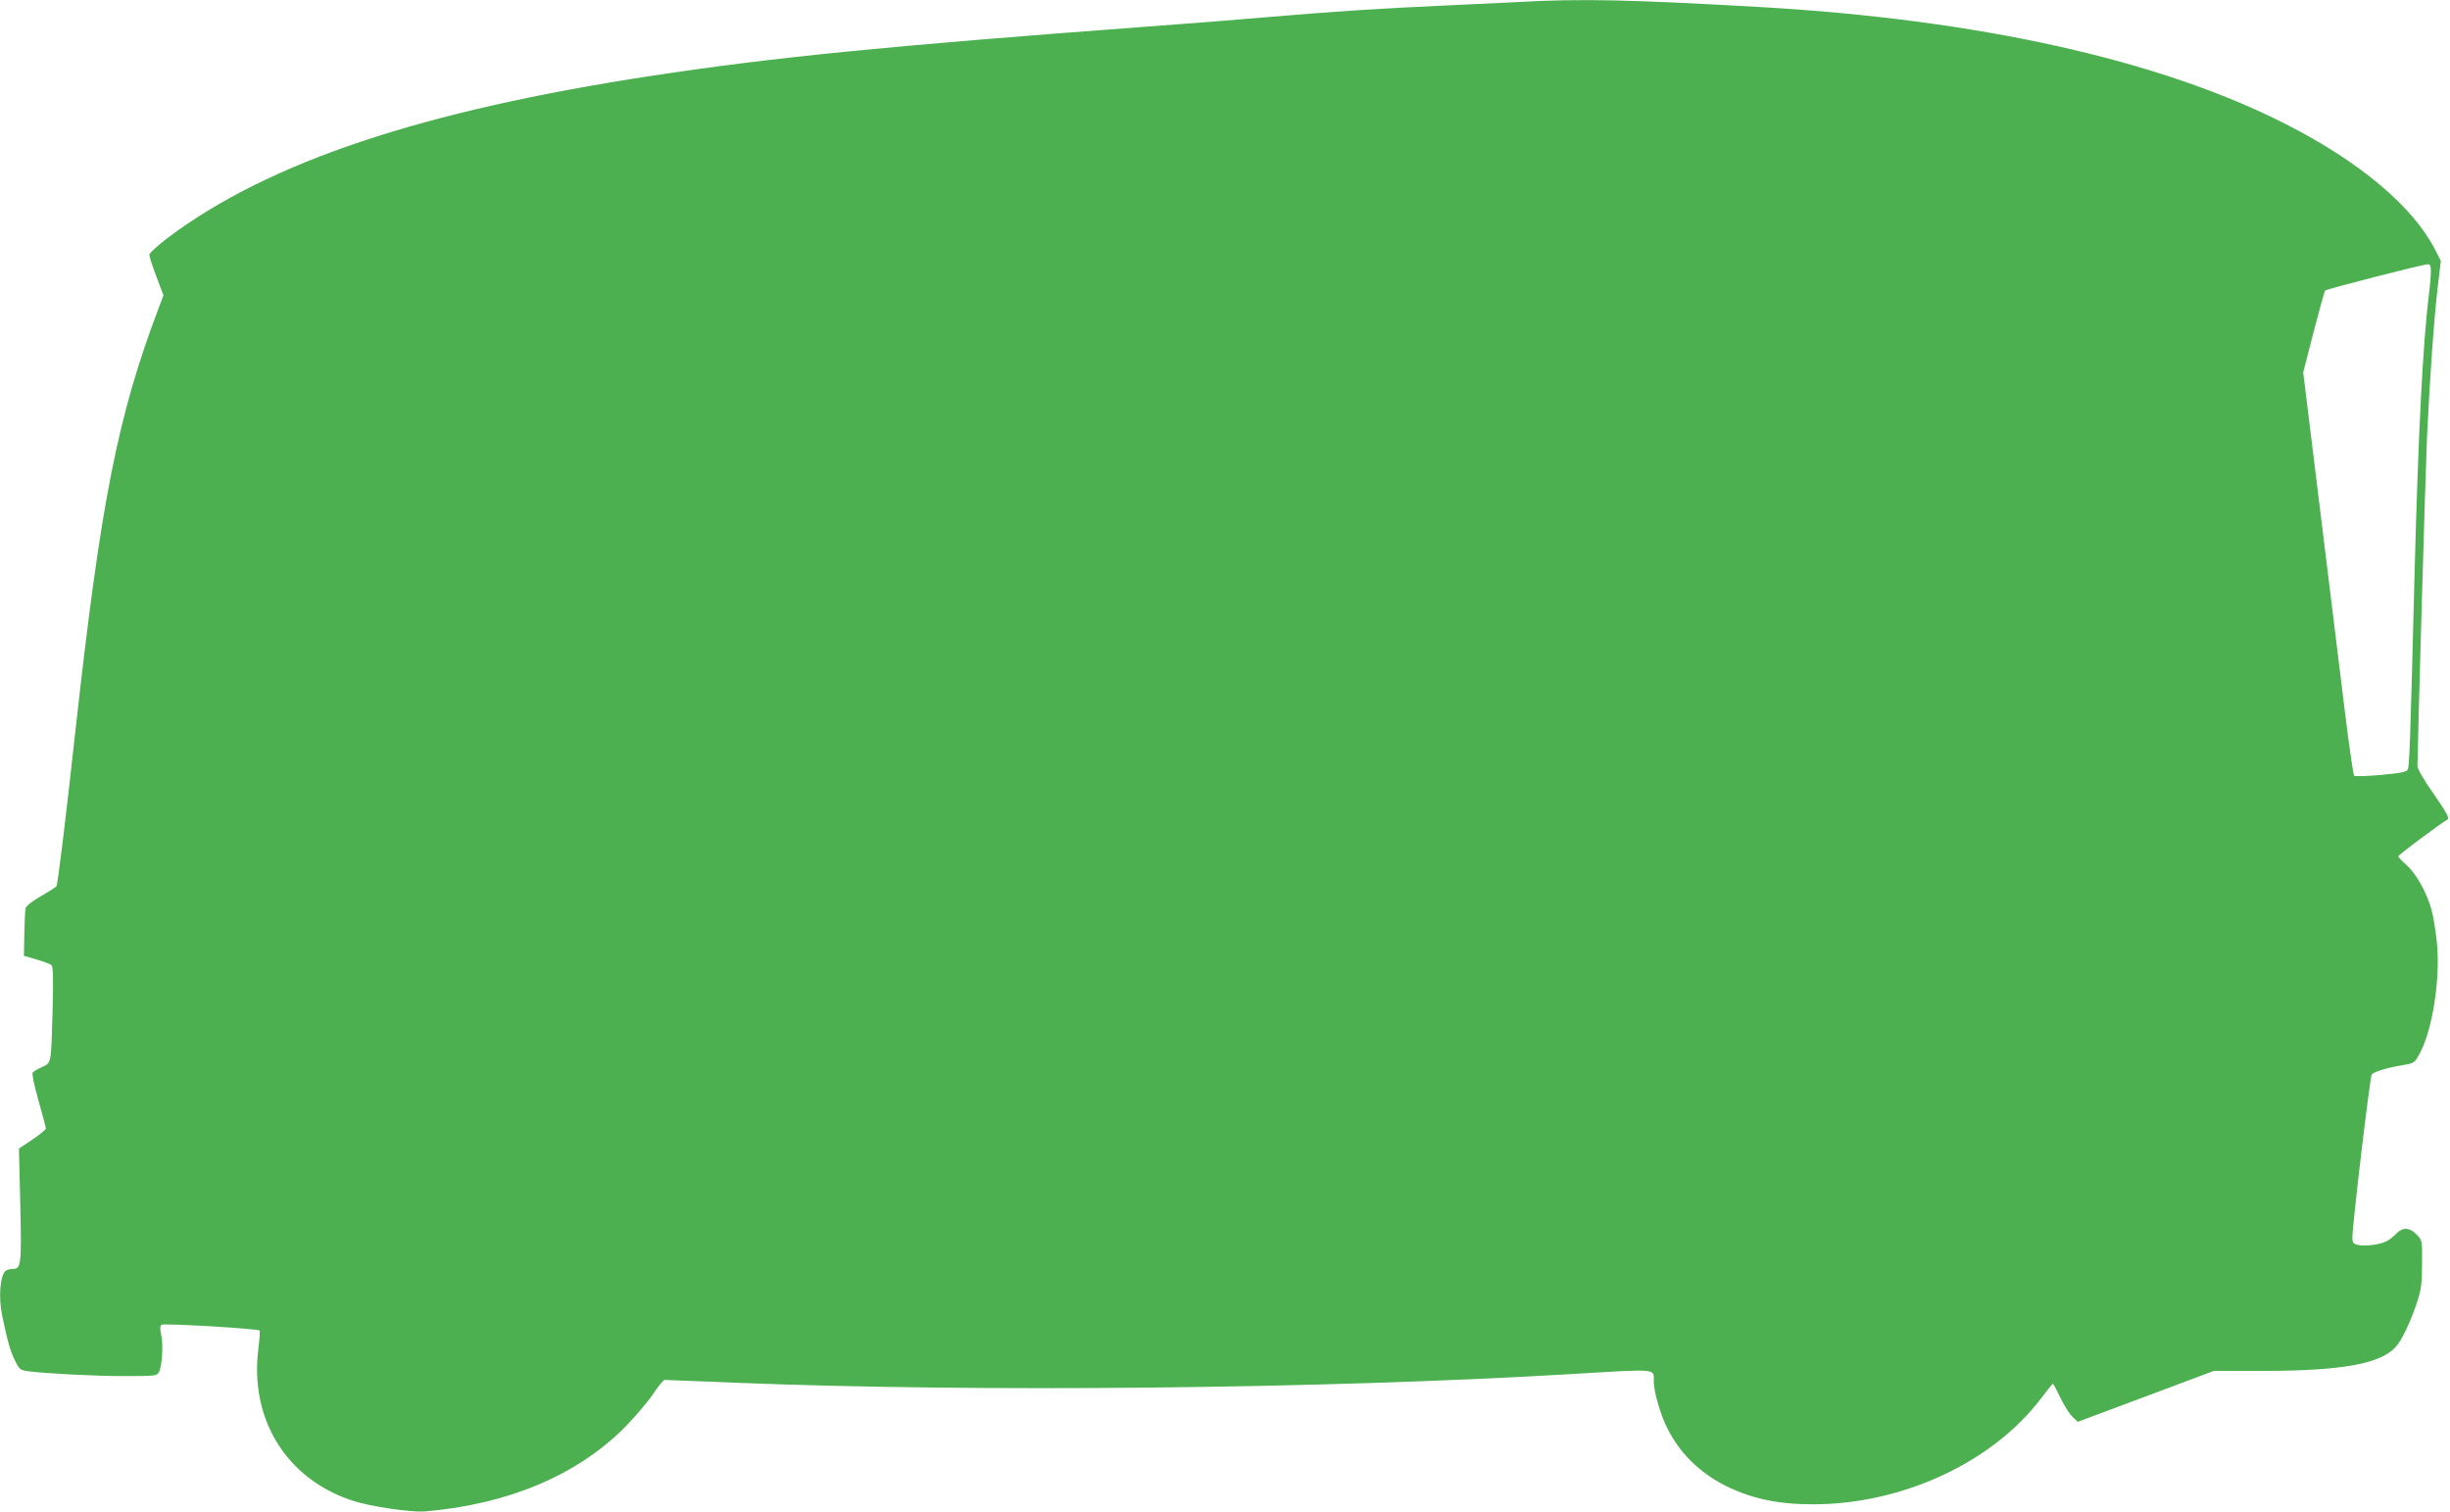 <?xml version="1.0" standalone="no"?>
<!DOCTYPE svg PUBLIC "-//W3C//DTD SVG 20010904//EN"
 "http://www.w3.org/TR/2001/REC-SVG-20010904/DTD/svg10.dtd">
<svg version="1.0" xmlns="http://www.w3.org/2000/svg"
 width="1280pt" height="790pt" viewBox="0 0 1280 790"
 preserveAspectRatio="xMidYMid meet">
<g transform="translate(0,790) scale(0.1,-0.1)"
fill="#4caf50" stroke="none">
<path d="M7925 7889 c-77 -4 -257 -12 -400 -19 -294 -13 -574 -31 -910 -60
-126 -11 -412 -34 -635 -50 -1352 -101 -1935 -159 -2575 -256 -1199 -183
-1993 -448 -2521 -841 -57 -43 -104 -85 -104 -94 0 -9 17 -61 37 -114 l37 -98
-23 -61 c-217 -572 -304 -1016 -436 -2206 -51 -466 -93 -809 -100 -821 -3 -4
-39 -27 -80 -51 -45 -25 -78 -51 -81 -63 -3 -12 -6 -72 -7 -135 l-2 -114 65
-19 c36 -10 71 -24 78 -29 10 -8 11 -60 7 -232 -8 -288 -6 -279 -55 -301 -22
-10 -44 -23 -49 -29 -5 -7 7 -65 30 -146 21 -74 38 -140 39 -146 0 -6 -32 -32
-70 -58 l-71 -47 7 -292 c7 -313 5 -337 -39 -337 -12 0 -28 -4 -35 -8 -31 -20
-41 -135 -21 -234 27 -131 42 -185 66 -234 24 -50 28 -53 72 -59 98 -12 343
-25 503 -25 162 0 168 1 179 22 16 31 23 144 11 195 -7 30 -6 45 2 51 11 9
502 -20 512 -30 3 -3 0 -45 -6 -94 -47 -367 144 -678 486 -793 95 -32 309 -64
384 -58 431 36 791 187 1041 436 52 53 119 131 148 173 28 43 57 78 64 78 7 0
176 -7 377 -15 1251 -50 3054 -32 4350 45 472 28 440 31 440 -39 0 -53 37
-179 73 -248 66 -129 168 -228 302 -296 137 -68 274 -97 460 -97 467 1 939
221 1191 557 30 40 57 73 59 73 3 0 20 -33 39 -72 19 -40 47 -85 63 -100 l28
-27 356 133 355 133 265 0 c405 1 606 37 685 125 31 33 77 130 110 228 24 74
28 101 28 207 1 121 1 122 -28 152 -37 39 -74 40 -107 5 -13 -14 -35 -32 -49
-39 -35 -18 -112 -28 -149 -20 -27 6 -31 11 -31 40 0 65 92 840 101 851 12 14
79 35 159 48 64 11 65 12 92 62 68 126 109 397 89 584 -6 57 -18 131 -27 164
-23 87 -80 191 -130 235 -24 21 -44 42 -44 47 0 7 207 162 258 193 10 6 -9 40
-72 131 -55 78 -86 132 -86 149 1 121 42 1546 50 1721 14 296 36 612 56 781
l16 136 -30 59 c-115 224 -392 458 -777 654 -662 338 -1612 549 -2762 614
-673 38 -926 44 -1258 25z m4775 -1407 c0 -21 -4 -73 -10 -117 -32 -262 -56
-731 -75 -1460 -23 -904 -27 -1009 -36 -1026 -6 -12 -38 -19 -140 -28 -73 -7
-136 -8 -140 -4 -4 4 -26 154 -48 333 -22 179 -58 476 -81 660 -23 184 -63
510 -89 724 l-48 390 54 210 c30 116 57 214 61 218 8 8 507 136 535 137 13 1
17 -7 17 -37z"/>
</g>
</svg>
